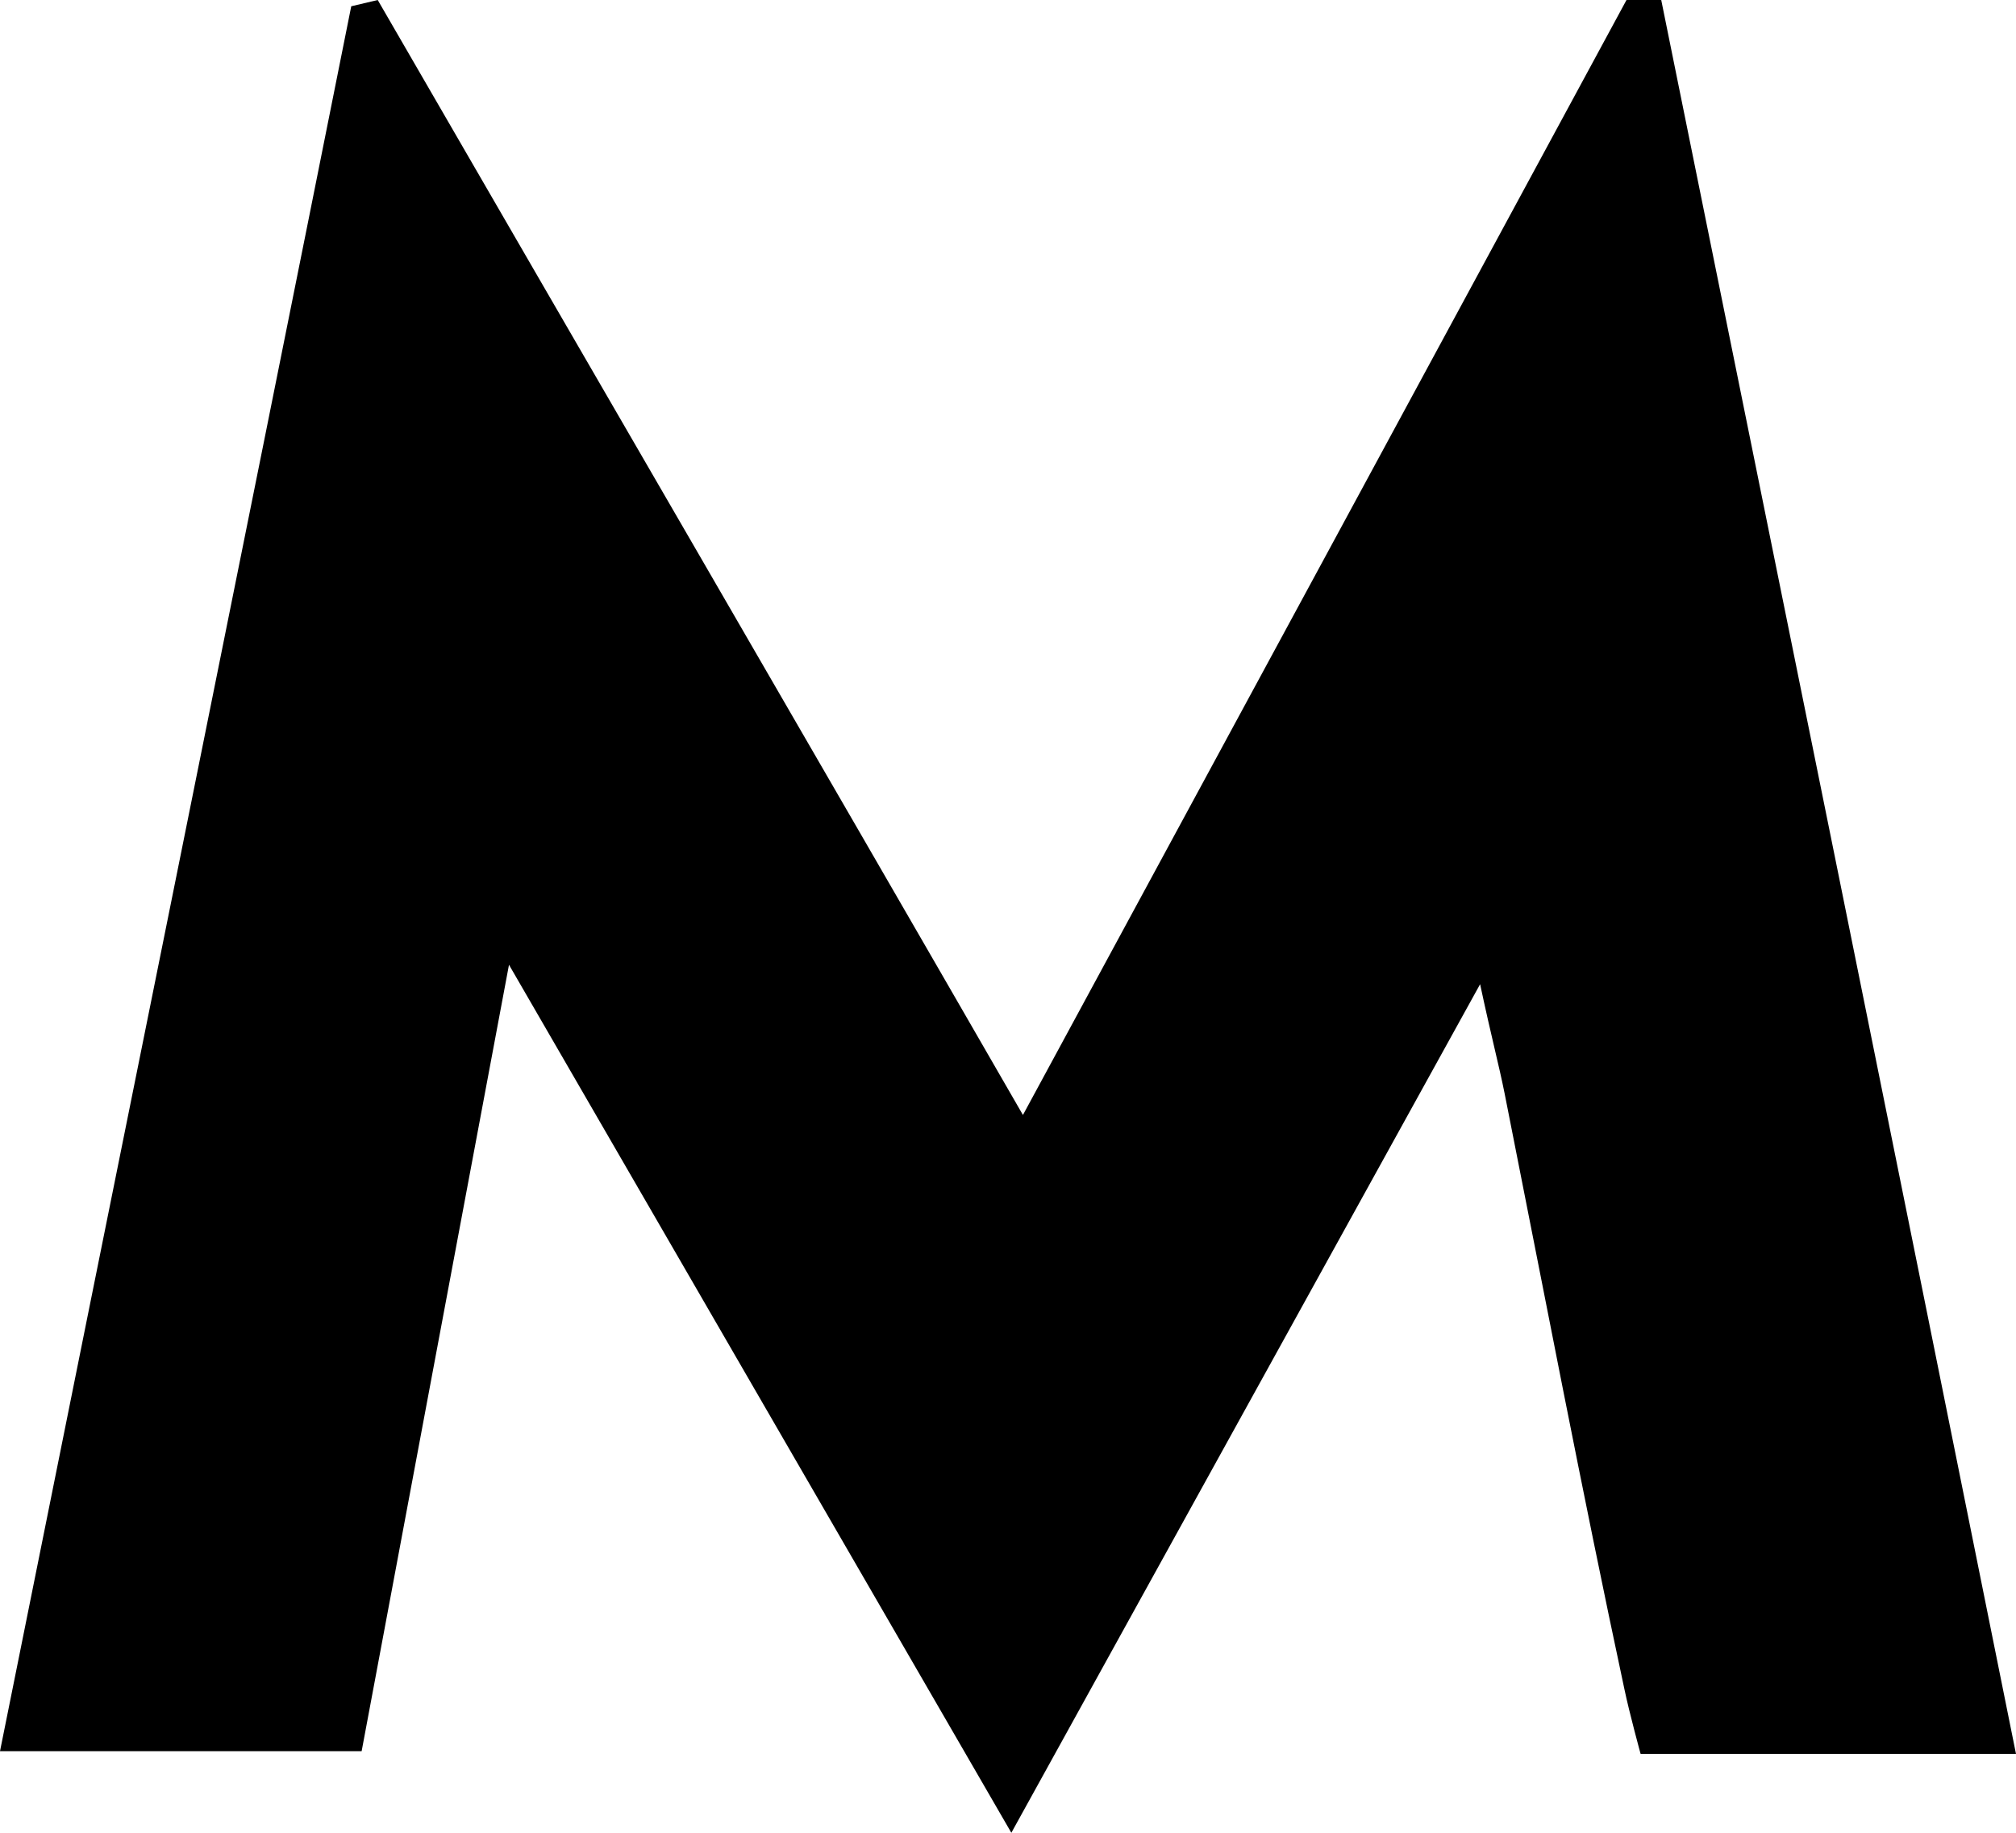 <svg width="44" height="40" viewBox="0 0 44 40" fill="none" xmlns="http://www.w3.org/2000/svg">
<path d="M32.304 21.48L22.073 40L11.109 21.056C9.983 27.063 8.942 32.611 7.893 38.219H0C2.57 25.428 5.139 12.783 7.666 0.137L8.244 0C12.891 8.033 17.559 16.065 22.326 24.334C26.792 16.091 31.143 8.05 35.499 0H36.257C38.827 12.671 41.396 25.342 44 38.279H35.807C35.807 38.279 35.563 37.391 35.452 36.859C34.527 32.538 33.7 28.2 32.839 23.866C32.715 23.244 32.548 22.626 32.304 21.48Z" fill="black"/>
</svg>
